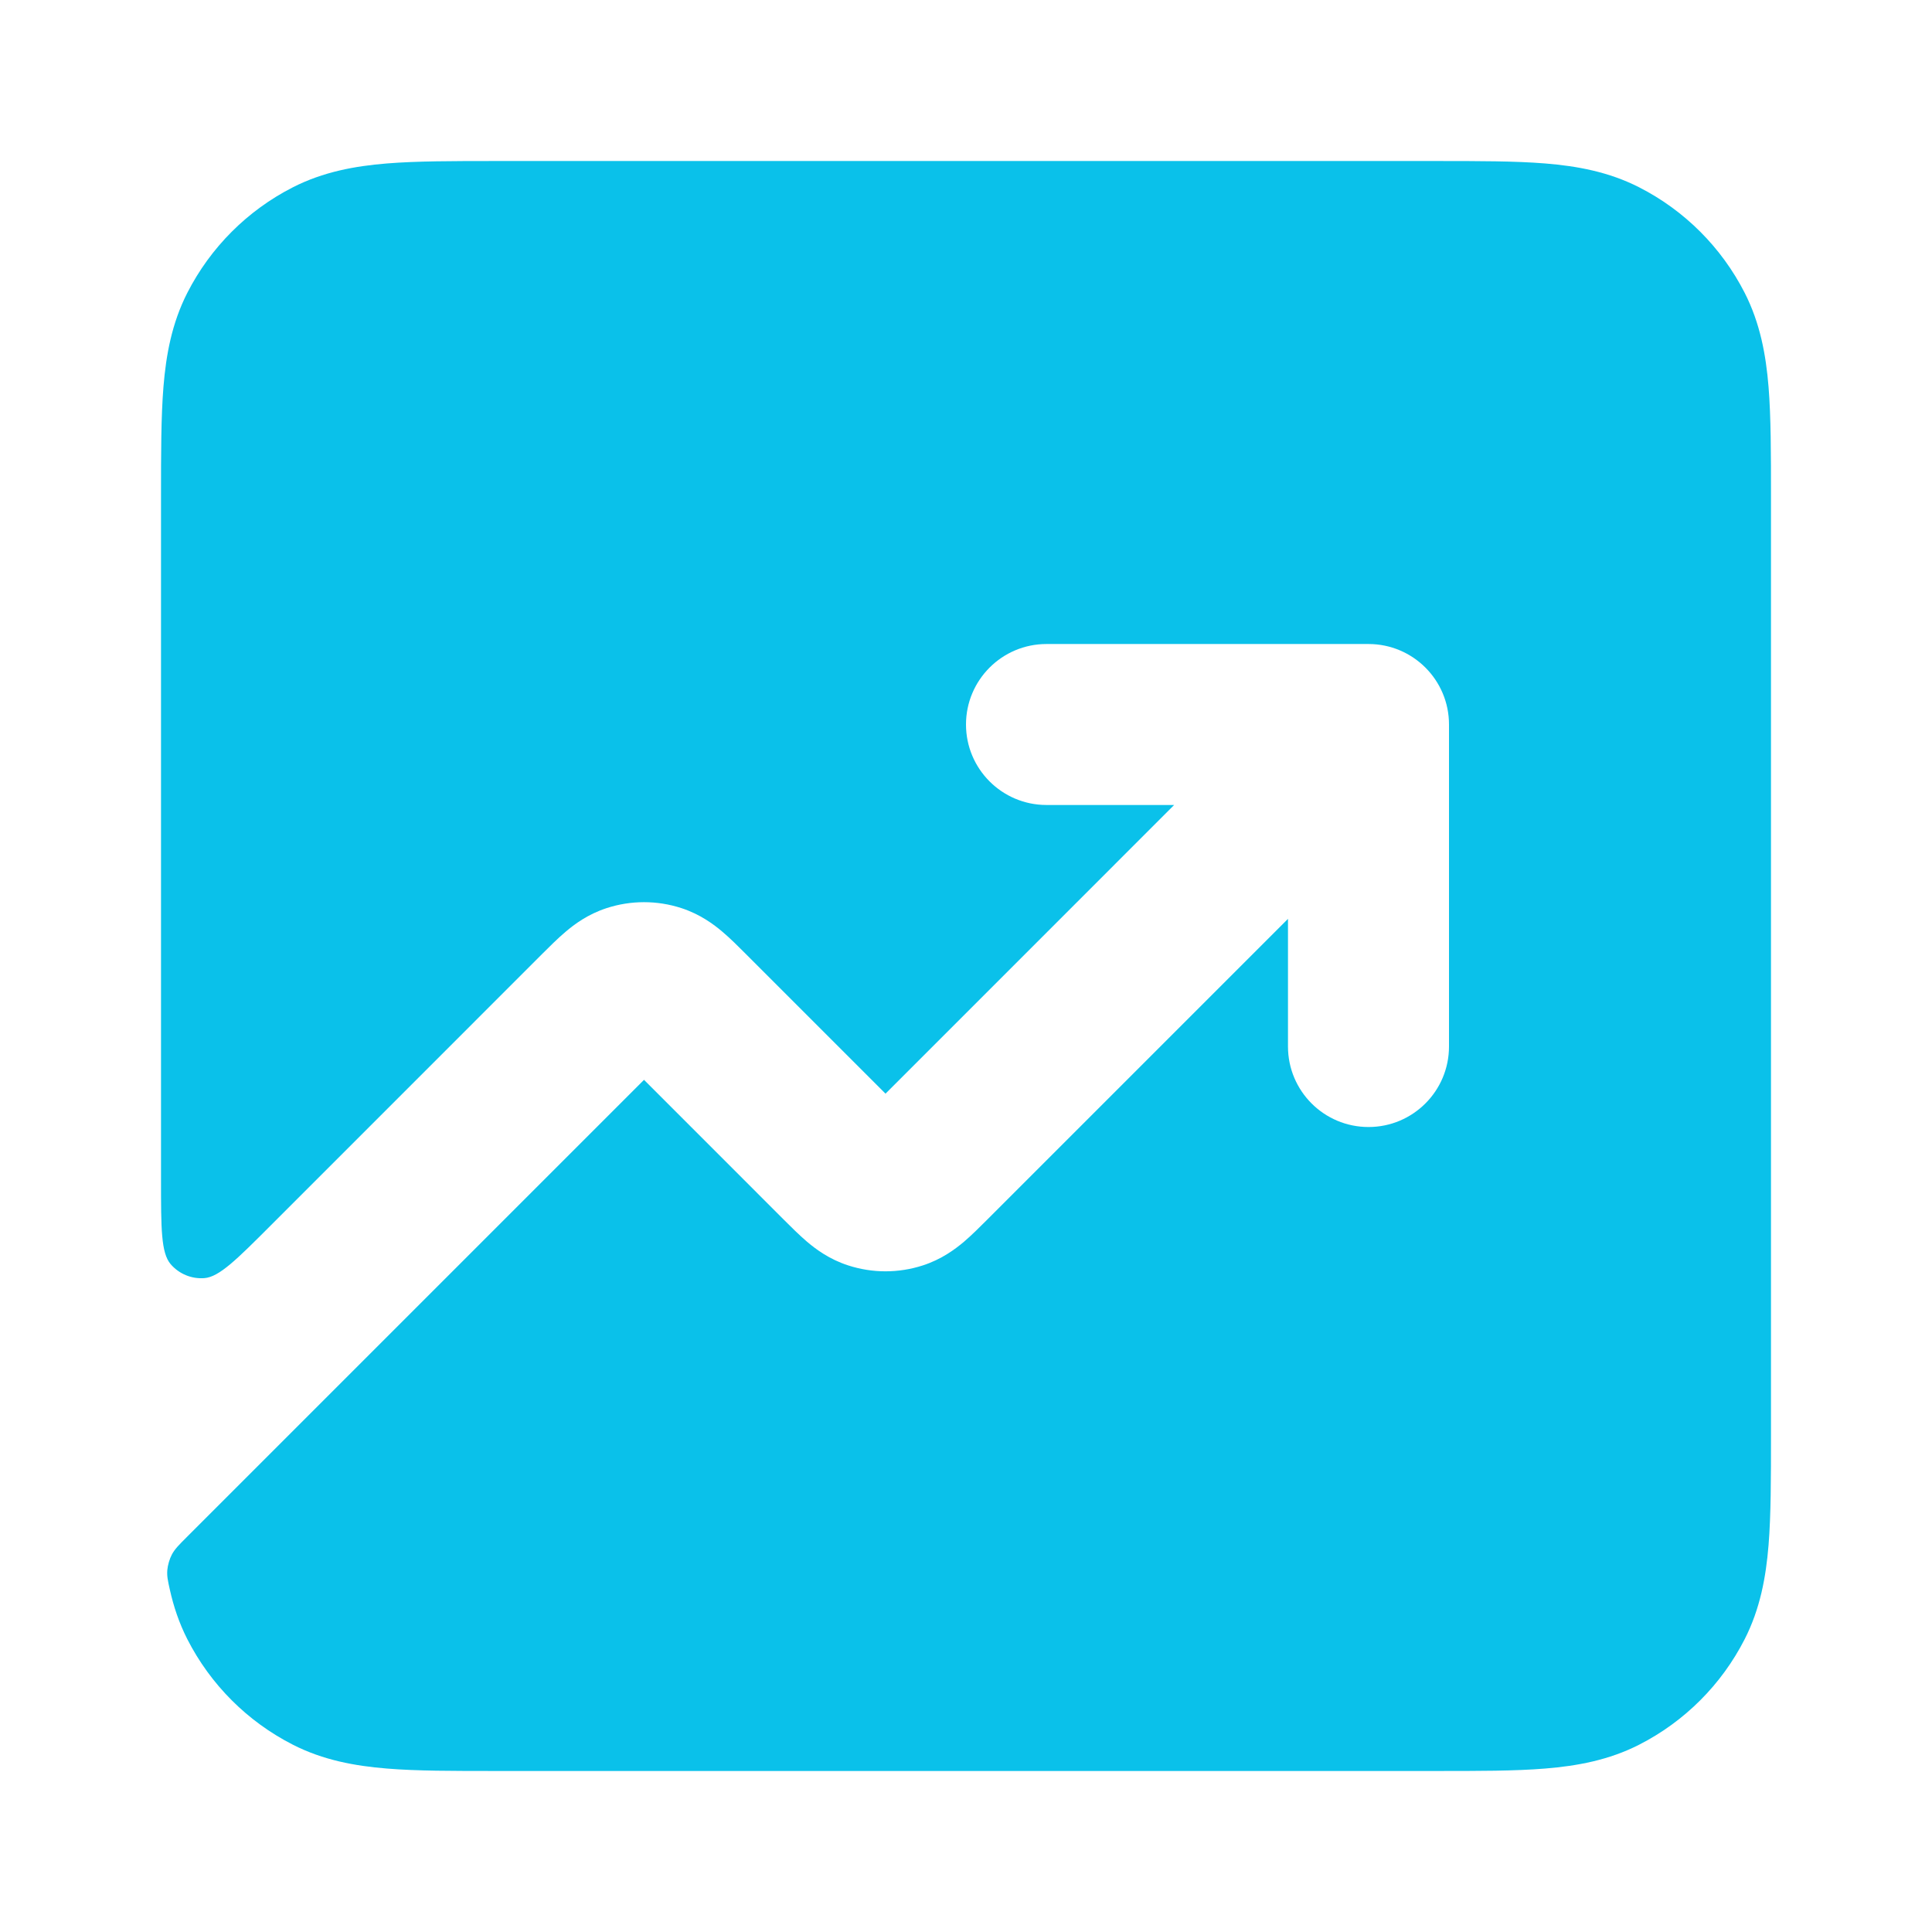 <svg width="38" height="38" viewBox="0 0 38 38" fill="none" xmlns="http://www.w3.org/2000/svg" xmlns:xlink="http://www.w3.org/1999/xlink">
<path d="M28.244 34.833H9.756C8.921 34.833 8.201 34.834 7.608 34.785C6.982 34.734 6.359 34.621 5.76 34.316C4.866 33.86 4.14 33.134 3.684 32.24C3.522 31.921 3.414 31.596 3.341 31.268C3.301 31.089 3.281 31 3.291 30.88C3.299 30.785 3.335 30.661 3.38 30.577C3.436 30.47 3.515 30.391 3.674 30.232L12.667 21.239L15.427 24C15.561 24.133 15.72 24.293 15.872 24.422C16.047 24.571 16.314 24.77 16.683 24.889C17.16 25.044 17.674 25.044 18.151 24.889C18.519 24.77 18.786 24.571 18.962 24.422C19.113 24.293 19.273 24.133 19.406 24L25.333 18.073V20.583C25.333 21.458 26.042 22.167 26.917 22.167C27.791 22.167 28.5 21.458 28.5 20.583V14.25C28.5 13.376 27.791 12.667 26.917 12.667H20.583C19.709 12.667 19 13.376 19 14.25C19 15.124 19.709 15.833 20.583 15.833H23.094L17.417 21.511L14.656 18.75C14.523 18.617 14.364 18.457 14.212 18.329C14.036 18.179 13.769 17.981 13.401 17.861C12.924 17.706 12.41 17.706 11.933 17.861C11.564 17.981 11.297 18.179 11.122 18.329C10.97 18.457 10.811 18.617 10.677 18.75L5.329 24.099C4.651 24.777 4.312 25.116 4.02 25.139C3.768 25.159 3.521 25.056 3.356 24.864C3.167 24.642 3.167 24.162 3.167 23.203V9.756C3.167 8.921 3.167 8.201 3.215 7.608C3.266 6.982 3.379 6.359 3.684 5.76C4.14 4.867 4.866 4.14 5.76 3.684C6.359 3.379 6.982 3.266 7.608 3.215C8.201 3.167 8.921 3.167 9.756 3.167H28.244C29.079 3.167 29.799 3.167 30.392 3.215C31.018 3.266 31.641 3.379 32.24 3.684C33.134 4.14 33.86 4.867 34.316 5.76C34.621 6.359 34.734 6.982 34.785 7.608C34.833 8.201 34.833 8.921 34.833 9.756V28.244C34.833 29.079 34.833 29.799 34.785 30.392C34.734 31.018 34.621 31.641 34.316 32.24C33.86 33.134 33.134 33.86 32.24 34.316C31.641 34.621 31.018 34.734 30.392 34.785C29.799 34.834 29.079 34.833 28.244 34.833Z" fill="url(#pattern0_1004_2)"/>
<defs>
<pattern id="pattern0_1004_2" patternUnits="userSpaceOnUse" patternTransform="matrix(35 0 0 35 3.167 3.167)" preserveAspectRatio="none" viewBox="0 0 35 35" width="1" height="1">
<g id="pattern0_1004_2_inner">
<rect width="35" height="35" rx="5" fill="url(#paint0_linear_1004_2)"/>
</g>
</pattern><linearGradient id="paint0_linear_1004_2" x1="35" y1="35" x2="0" y2="0" gradientUnits="userSpaceOnUse">
<stop stop-color="#8EEAFF"/>
<stop offset="0.49" stop-color="#00BEE9"/>
</linearGradient>
</defs>
</svg>
